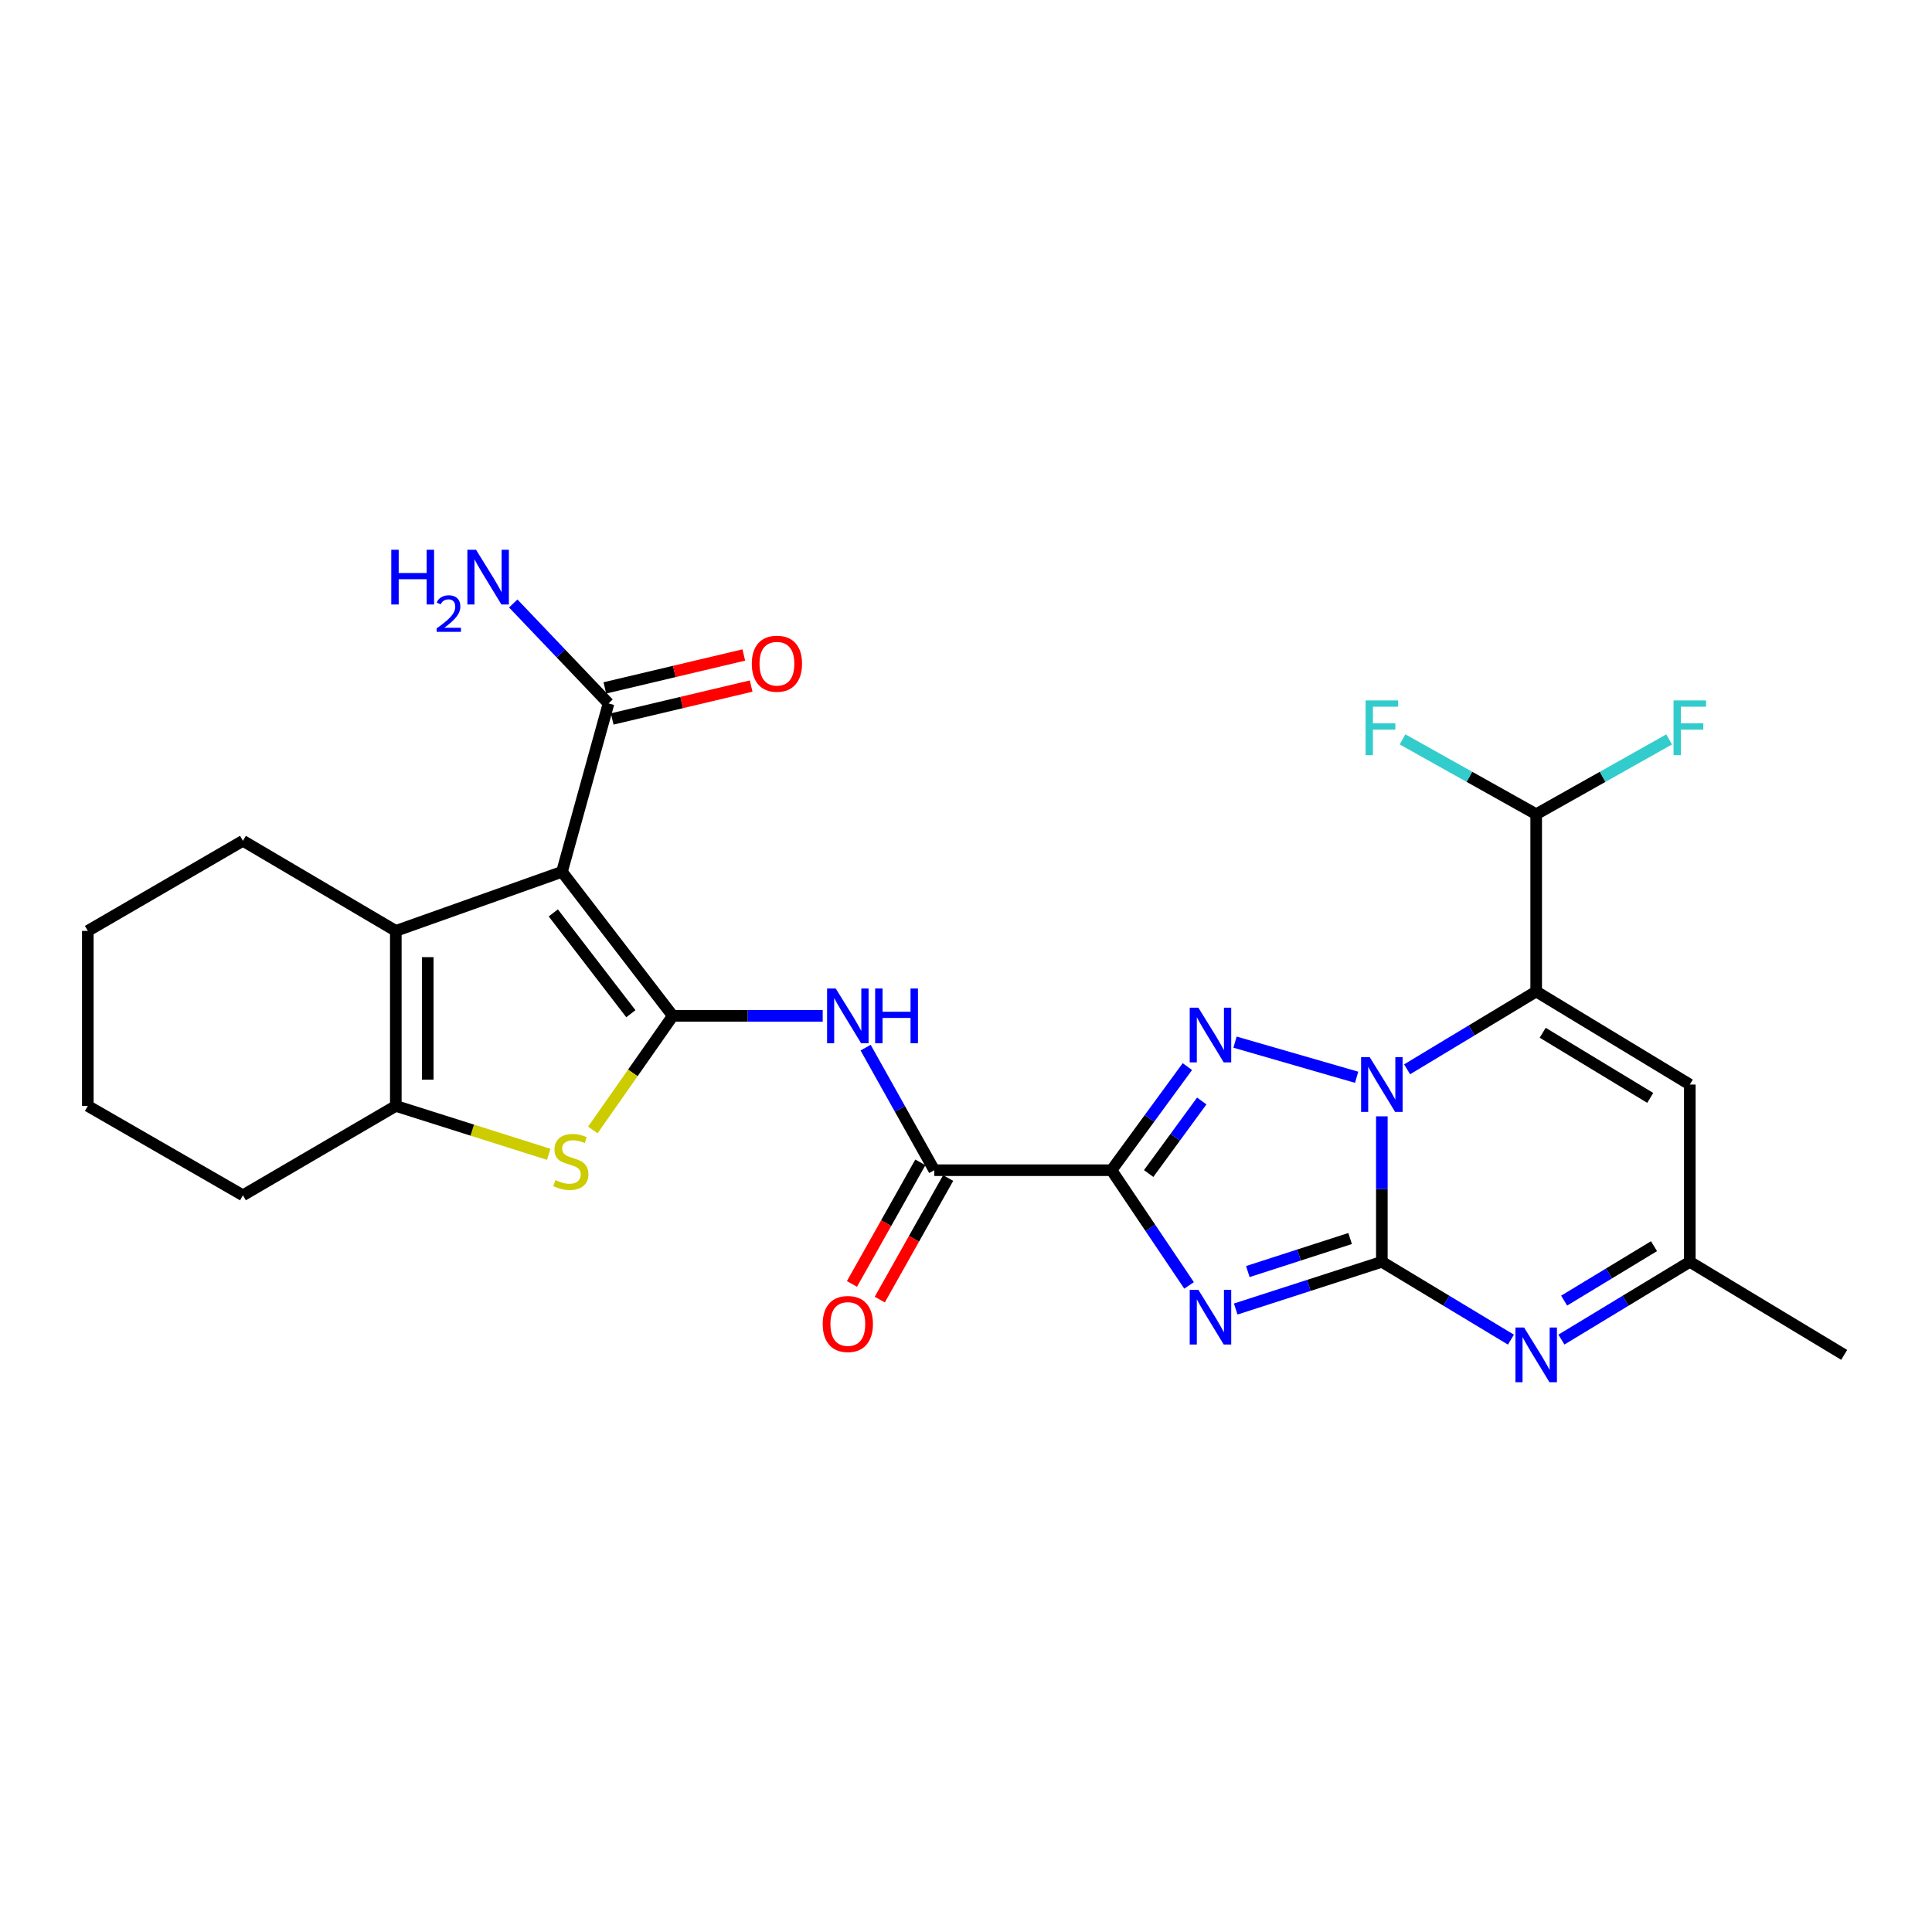 <?xml version='1.0' encoding='iso-8859-1'?>
<svg version='1.1' baseProfile='full'
              xmlns='http://www.w3.org/2000/svg'
                      xmlns:rdkit='http://www.rdkit.org/xml'
                      xmlns:xlink='http://www.w3.org/1999/xlink'
                  xml:space='preserve'
width='1000px' height='1000px' viewBox='0 0 1000 1000'>
<!-- END OF HEADER -->
<rect style='opacity:1.0;fill:#FFFFFF;stroke:none' width='1000' height='1000' x='0' y='0'> </rect>
<path class='bond-0' d='M 715.242,653.112 L 715.242,615.463' style='fill:none;fill-rule:evenodd;stroke:#000000;stroke-width:6px;stroke-linecap:butt;stroke-linejoin:miter;stroke-opacity:1' />
<path class='bond-0' d='M 715.242,615.463 L 715.242,577.813' style='fill:none;fill-rule:evenodd;stroke:#0000FF;stroke-width:6px;stroke-linecap:butt;stroke-linejoin:miter;stroke-opacity:1' />
<path class='bond-1' d='M 715.242,653.112 L 677.425,665.331' style='fill:none;fill-rule:evenodd;stroke:#000000;stroke-width:6px;stroke-linecap:butt;stroke-linejoin:miter;stroke-opacity:1' />
<path class='bond-1' d='M 677.425,665.331 L 639.607,677.549' style='fill:none;fill-rule:evenodd;stroke:#0000FF;stroke-width:6px;stroke-linecap:butt;stroke-linejoin:miter;stroke-opacity:1' />
<path class='bond-1' d='M 698.817,641.054 L 672.345,649.607' style='fill:none;fill-rule:evenodd;stroke:#000000;stroke-width:6px;stroke-linecap:butt;stroke-linejoin:miter;stroke-opacity:1' />
<path class='bond-1' d='M 672.345,649.607 L 645.872,658.16' style='fill:none;fill-rule:evenodd;stroke:#0000FF;stroke-width:6px;stroke-linecap:butt;stroke-linejoin:miter;stroke-opacity:1' />
<path class='bond-8' d='M 715.242,653.112 L 748.648,673.255' style='fill:none;fill-rule:evenodd;stroke:#000000;stroke-width:6px;stroke-linecap:butt;stroke-linejoin:miter;stroke-opacity:1' />
<path class='bond-8' d='M 748.648,673.255 L 782.054,693.398' style='fill:none;fill-rule:evenodd;stroke:#0000FF;stroke-width:6px;stroke-linecap:butt;stroke-linejoin:miter;stroke-opacity:1' />
<path class='bond-3' d='M 702.194,557.59 L 639.245,539.408' style='fill:none;fill-rule:evenodd;stroke:#0000FF;stroke-width:6px;stroke-linecap:butt;stroke-linejoin:miter;stroke-opacity:1' />
<path class='bond-5' d='M 728.314,553.477 L 761.72,533.334' style='fill:none;fill-rule:evenodd;stroke:#0000FF;stroke-width:6px;stroke-linecap:butt;stroke-linejoin:miter;stroke-opacity:1' />
<path class='bond-5' d='M 761.72,533.334 L 795.126,513.192' style='fill:none;fill-rule:evenodd;stroke:#000000;stroke-width:6px;stroke-linecap:butt;stroke-linejoin:miter;stroke-opacity:1' />
<path class='bond-2' d='M 615.46,665.32 L 595.391,635.509' style='fill:none;fill-rule:evenodd;stroke:#0000FF;stroke-width:6px;stroke-linecap:butt;stroke-linejoin:miter;stroke-opacity:1' />
<path class='bond-2' d='M 595.391,635.509 L 575.322,605.698' style='fill:none;fill-rule:evenodd;stroke:#000000;stroke-width:6px;stroke-linecap:butt;stroke-linejoin:miter;stroke-opacity:1' />
<path class='bond-11' d='M 575.322,605.698 L 483.568,605.698' style='fill:none;fill-rule:evenodd;stroke:#000000;stroke-width:6px;stroke-linecap:butt;stroke-linejoin:miter;stroke-opacity:1' />
<path class='bond-27' d='M 575.322,605.698 L 594.953,578.882' style='fill:none;fill-rule:evenodd;stroke:#000000;stroke-width:6px;stroke-linecap:butt;stroke-linejoin:miter;stroke-opacity:1' />
<path class='bond-27' d='M 594.953,578.882 L 614.584,552.065' style='fill:none;fill-rule:evenodd;stroke:#0000FF;stroke-width:6px;stroke-linecap:butt;stroke-linejoin:miter;stroke-opacity:1' />
<path class='bond-27' d='M 594.544,607.414 L 608.286,588.642' style='fill:none;fill-rule:evenodd;stroke:#000000;stroke-width:6px;stroke-linecap:butt;stroke-linejoin:miter;stroke-opacity:1' />
<path class='bond-27' d='M 608.286,588.642 L 622.028,569.871' style='fill:none;fill-rule:evenodd;stroke:#0000FF;stroke-width:6px;stroke-linecap:butt;stroke-linejoin:miter;stroke-opacity:1' />
<path class='bond-4' d='M 348.237,525.805 L 387.033,525.805' style='fill:none;fill-rule:evenodd;stroke:#000000;stroke-width:6px;stroke-linecap:butt;stroke-linejoin:miter;stroke-opacity:1' />
<path class='bond-4' d='M 387.033,525.805 L 425.829,525.805' style='fill:none;fill-rule:evenodd;stroke:#0000FF;stroke-width:6px;stroke-linecap:butt;stroke-linejoin:miter;stroke-opacity:1' />
<path class='bond-6' d='M 348.237,525.805 L 290.881,451.254' style='fill:none;fill-rule:evenodd;stroke:#000000;stroke-width:6px;stroke-linecap:butt;stroke-linejoin:miter;stroke-opacity:1' />
<path class='bond-6' d='M 326.537,524.698 L 286.388,472.513' style='fill:none;fill-rule:evenodd;stroke:#000000;stroke-width:6px;stroke-linecap:butt;stroke-linejoin:miter;stroke-opacity:1' />
<path class='bond-7' d='M 348.237,525.805 L 327.543,555.337' style='fill:none;fill-rule:evenodd;stroke:#000000;stroke-width:6px;stroke-linecap:butt;stroke-linejoin:miter;stroke-opacity:1' />
<path class='bond-7' d='M 327.543,555.337 L 306.849,584.869' style='fill:none;fill-rule:evenodd;stroke:#CCCC00;stroke-width:6px;stroke-linecap:butt;stroke-linejoin:miter;stroke-opacity:1' />
<path class='bond-16' d='M 795.126,513.192 L 795.126,421.438' style='fill:none;fill-rule:evenodd;stroke:#000000;stroke-width:6px;stroke-linecap:butt;stroke-linejoin:miter;stroke-opacity:1' />
<path class='bond-28' d='M 795.126,513.192 L 874.643,561.359' style='fill:none;fill-rule:evenodd;stroke:#000000;stroke-width:6px;stroke-linecap:butt;stroke-linejoin:miter;stroke-opacity:1' />
<path class='bond-28' d='M 798.493,534.55 L 854.154,568.267' style='fill:none;fill-rule:evenodd;stroke:#000000;stroke-width:6px;stroke-linecap:butt;stroke-linejoin:miter;stroke-opacity:1' />
<path class='bond-9' d='M 290.881,451.254 L 204.874,481.833' style='fill:none;fill-rule:evenodd;stroke:#000000;stroke-width:6px;stroke-linecap:butt;stroke-linejoin:miter;stroke-opacity:1' />
<path class='bond-14' d='M 290.881,451.254 L 314.969,364.091' style='fill:none;fill-rule:evenodd;stroke:#000000;stroke-width:6px;stroke-linecap:butt;stroke-linejoin:miter;stroke-opacity:1' />
<path class='bond-12' d='M 284.015,597.482 L 244.444,584.956' style='fill:none;fill-rule:evenodd;stroke:#CCCC00;stroke-width:6px;stroke-linecap:butt;stroke-linejoin:miter;stroke-opacity:1' />
<path class='bond-12' d='M 244.444,584.956 L 204.874,572.43' style='fill:none;fill-rule:evenodd;stroke:#000000;stroke-width:6px;stroke-linecap:butt;stroke-linejoin:miter;stroke-opacity:1' />
<path class='bond-15' d='M 808.191,693.366 L 841.417,673.239' style='fill:none;fill-rule:evenodd;stroke:#0000FF;stroke-width:6px;stroke-linecap:butt;stroke-linejoin:miter;stroke-opacity:1' />
<path class='bond-15' d='M 841.417,673.239 L 874.643,653.112' style='fill:none;fill-rule:evenodd;stroke:#000000;stroke-width:6px;stroke-linecap:butt;stroke-linejoin:miter;stroke-opacity:1' />
<path class='bond-15' d='M 809.597,673.195 L 832.856,659.106' style='fill:none;fill-rule:evenodd;stroke:#0000FF;stroke-width:6px;stroke-linecap:butt;stroke-linejoin:miter;stroke-opacity:1' />
<path class='bond-15' d='M 832.856,659.106 L 856.114,645.017' style='fill:none;fill-rule:evenodd;stroke:#000000;stroke-width:6px;stroke-linecap:butt;stroke-linejoin:miter;stroke-opacity:1' />
<path class='bond-22' d='M 204.874,481.833 L 125.742,435.199' style='fill:none;fill-rule:evenodd;stroke:#000000;stroke-width:6px;stroke-linecap:butt;stroke-linejoin:miter;stroke-opacity:1' />
<path class='bond-29' d='M 204.874,481.833 L 204.874,572.43' style='fill:none;fill-rule:evenodd;stroke:#000000;stroke-width:6px;stroke-linecap:butt;stroke-linejoin:miter;stroke-opacity:1' />
<path class='bond-29' d='M 221.398,495.422 L 221.398,558.84' style='fill:none;fill-rule:evenodd;stroke:#000000;stroke-width:6px;stroke-linecap:butt;stroke-linejoin:miter;stroke-opacity:1' />
<path class='bond-10' d='M 448.044,542.254 L 465.806,573.976' style='fill:none;fill-rule:evenodd;stroke:#0000FF;stroke-width:6px;stroke-linecap:butt;stroke-linejoin:miter;stroke-opacity:1' />
<path class='bond-10' d='M 465.806,573.976 L 483.568,605.698' style='fill:none;fill-rule:evenodd;stroke:#000000;stroke-width:6px;stroke-linecap:butt;stroke-linejoin:miter;stroke-opacity:1' />
<path class='bond-17' d='M 476.367,601.647 L 458.67,633.105' style='fill:none;fill-rule:evenodd;stroke:#000000;stroke-width:6px;stroke-linecap:butt;stroke-linejoin:miter;stroke-opacity:1' />
<path class='bond-17' d='M 458.67,633.105 L 440.972,664.563' style='fill:none;fill-rule:evenodd;stroke:#FF0000;stroke-width:6px;stroke-linecap:butt;stroke-linejoin:miter;stroke-opacity:1' />
<path class='bond-17' d='M 490.769,609.749 L 473.071,641.207' style='fill:none;fill-rule:evenodd;stroke:#000000;stroke-width:6px;stroke-linecap:butt;stroke-linejoin:miter;stroke-opacity:1' />
<path class='bond-17' d='M 473.071,641.207 L 455.374,672.665' style='fill:none;fill-rule:evenodd;stroke:#FF0000;stroke-width:6px;stroke-linecap:butt;stroke-linejoin:miter;stroke-opacity:1' />
<path class='bond-23' d='M 204.874,572.43 L 125.742,618.688' style='fill:none;fill-rule:evenodd;stroke:#000000;stroke-width:6px;stroke-linecap:butt;stroke-linejoin:miter;stroke-opacity:1' />
<path class='bond-13' d='M 874.643,561.359 L 874.643,653.112' style='fill:none;fill-rule:evenodd;stroke:#000000;stroke-width:6px;stroke-linecap:butt;stroke-linejoin:miter;stroke-opacity:1' />
<path class='bond-18' d='M 316.872,372.13 L 352.834,363.616' style='fill:none;fill-rule:evenodd;stroke:#000000;stroke-width:6px;stroke-linecap:butt;stroke-linejoin:miter;stroke-opacity:1' />
<path class='bond-18' d='M 352.834,363.616 L 388.797,355.102' style='fill:none;fill-rule:evenodd;stroke:#FF0000;stroke-width:6px;stroke-linecap:butt;stroke-linejoin:miter;stroke-opacity:1' />
<path class='bond-18' d='M 313.065,356.051 L 349.028,347.537' style='fill:none;fill-rule:evenodd;stroke:#000000;stroke-width:6px;stroke-linecap:butt;stroke-linejoin:miter;stroke-opacity:1' />
<path class='bond-18' d='M 349.028,347.537 L 384.99,339.023' style='fill:none;fill-rule:evenodd;stroke:#FF0000;stroke-width:6px;stroke-linecap:butt;stroke-linejoin:miter;stroke-opacity:1' />
<path class='bond-19' d='M 314.969,364.091 L 290.311,338.223' style='fill:none;fill-rule:evenodd;stroke:#000000;stroke-width:6px;stroke-linecap:butt;stroke-linejoin:miter;stroke-opacity:1' />
<path class='bond-19' d='M 290.311,338.223 L 265.653,312.356' style='fill:none;fill-rule:evenodd;stroke:#0000FF;stroke-width:6px;stroke-linecap:butt;stroke-linejoin:miter;stroke-opacity:1' />
<path class='bond-24' d='M 874.643,653.112 L 954.545,701.28' style='fill:none;fill-rule:evenodd;stroke:#000000;stroke-width:6px;stroke-linecap:butt;stroke-linejoin:miter;stroke-opacity:1' />
<path class='bond-20' d='M 795.126,421.438 L 760.539,402.069' style='fill:none;fill-rule:evenodd;stroke:#000000;stroke-width:6px;stroke-linecap:butt;stroke-linejoin:miter;stroke-opacity:1' />
<path class='bond-20' d='M 760.539,402.069 L 725.951,382.701' style='fill:none;fill-rule:evenodd;stroke:#33CCCC;stroke-width:6px;stroke-linecap:butt;stroke-linejoin:miter;stroke-opacity:1' />
<path class='bond-21' d='M 795.126,421.438 L 829.534,402.081' style='fill:none;fill-rule:evenodd;stroke:#000000;stroke-width:6px;stroke-linecap:butt;stroke-linejoin:miter;stroke-opacity:1' />
<path class='bond-21' d='M 829.534,402.081 L 863.942,382.724' style='fill:none;fill-rule:evenodd;stroke:#33CCCC;stroke-width:6px;stroke-linecap:butt;stroke-linejoin:miter;stroke-opacity:1' />
<path class='bond-25' d='M 125.742,435.199 L 45.455,481.833' style='fill:none;fill-rule:evenodd;stroke:#000000;stroke-width:6px;stroke-linecap:butt;stroke-linejoin:miter;stroke-opacity:1' />
<path class='bond-26' d='M 125.742,618.688 L 45.455,572.43' style='fill:none;fill-rule:evenodd;stroke:#000000;stroke-width:6px;stroke-linecap:butt;stroke-linejoin:miter;stroke-opacity:1' />
<path class='bond-30' d='M 45.455,481.833 L 45.455,572.43' style='fill:none;fill-rule:evenodd;stroke:#000000;stroke-width:6px;stroke-linecap:butt;stroke-linejoin:miter;stroke-opacity:1' />
<path  class='atom-1' d='M 708.982 547.199
L 718.262 562.199
Q 719.182 563.679, 720.662 566.359
Q 722.142 569.039, 722.222 569.199
L 722.222 547.199
L 725.982 547.199
L 725.982 575.519
L 722.102 575.519
L 712.142 559.119
Q 710.982 557.199, 709.742 554.999
Q 708.542 552.799, 708.182 552.119
L 708.182 575.519
L 704.502 575.519
L 704.502 547.199
L 708.982 547.199
' fill='#0000FF'/>
<path  class='atom-2' d='M 620.276 667.612
L 629.556 682.612
Q 630.476 684.092, 631.956 686.772
Q 633.436 689.452, 633.516 689.612
L 633.516 667.612
L 637.276 667.612
L 637.276 695.932
L 633.396 695.932
L 623.436 679.532
Q 622.276 677.612, 621.036 675.412
Q 619.836 673.212, 619.476 672.532
L 619.476 695.932
L 615.796 695.932
L 615.796 667.612
L 620.276 667.612
' fill='#0000FF'/>
<path  class='atom-4' d='M 620.276 521.578
L 629.556 536.578
Q 630.476 538.058, 631.956 540.738
Q 633.436 543.418, 633.516 543.578
L 633.516 521.578
L 637.276 521.578
L 637.276 549.898
L 633.396 549.898
L 623.436 533.498
Q 622.276 531.578, 621.036 529.378
Q 619.836 527.178, 619.476 526.498
L 619.476 549.898
L 615.796 549.898
L 615.796 521.578
L 620.276 521.578
' fill='#0000FF'/>
<path  class='atom-8' d='M 287.471 610.828
Q 287.791 610.948, 289.111 611.508
Q 290.431 612.068, 291.871 612.428
Q 293.351 612.748, 294.791 612.748
Q 297.471 612.748, 299.031 611.468
Q 300.591 610.148, 300.591 607.868
Q 300.591 606.308, 299.791 605.348
Q 299.031 604.388, 297.831 603.868
Q 296.631 603.348, 294.631 602.748
Q 292.111 601.988, 290.591 601.268
Q 289.111 600.548, 288.031 599.028
Q 286.991 597.508, 286.991 594.948
Q 286.991 591.388, 289.391 589.188
Q 291.831 586.988, 296.631 586.988
Q 299.911 586.988, 303.631 588.548
L 302.711 591.628
Q 299.311 590.228, 296.751 590.228
Q 293.991 590.228, 292.471 591.388
Q 290.951 592.508, 290.991 594.468
Q 290.991 595.988, 291.751 596.908
Q 292.551 597.828, 293.671 598.348
Q 294.831 598.868, 296.751 599.468
Q 299.311 600.268, 300.831 601.068
Q 302.351 601.868, 303.431 603.508
Q 304.551 605.108, 304.551 607.868
Q 304.551 611.788, 301.911 613.908
Q 299.311 615.988, 294.951 615.988
Q 292.431 615.988, 290.511 615.428
Q 288.631 614.908, 286.391 613.988
L 287.471 610.828
' fill='#CCCC00'/>
<path  class='atom-9' d='M 788.866 687.12
L 798.146 702.12
Q 799.066 703.6, 800.546 706.28
Q 802.026 708.96, 802.106 709.12
L 802.106 687.12
L 805.866 687.12
L 805.866 715.44
L 801.986 715.44
L 792.026 699.04
Q 790.866 697.12, 789.626 694.92
Q 788.426 692.72, 788.066 692.04
L 788.066 715.44
L 784.386 715.44
L 784.386 687.12
L 788.866 687.12
' fill='#0000FF'/>
<path  class='atom-11' d='M 432.574 511.645
L 441.854 526.645
Q 442.774 528.125, 444.254 530.805
Q 445.734 533.485, 445.814 533.645
L 445.814 511.645
L 449.574 511.645
L 449.574 539.965
L 445.694 539.965
L 435.734 523.565
Q 434.574 521.645, 433.334 519.445
Q 432.134 517.245, 431.774 516.565
L 431.774 539.965
L 428.094 539.965
L 428.094 511.645
L 432.574 511.645
' fill='#0000FF'/>
<path  class='atom-11' d='M 452.974 511.645
L 456.814 511.645
L 456.814 523.685
L 471.294 523.685
L 471.294 511.645
L 475.134 511.645
L 475.134 539.965
L 471.294 539.965
L 471.294 526.885
L 456.814 526.885
L 456.814 539.965
L 452.974 539.965
L 452.974 511.645
' fill='#0000FF'/>
<path  class='atom-18' d='M 425.834 685.295
Q 425.834 678.495, 429.194 674.695
Q 432.554 670.895, 438.834 670.895
Q 445.114 670.895, 448.474 674.695
Q 451.834 678.495, 451.834 685.295
Q 451.834 692.175, 448.434 696.095
Q 445.034 699.975, 438.834 699.975
Q 432.594 699.975, 429.194 696.095
Q 425.834 692.215, 425.834 685.295
M 438.834 696.775
Q 443.154 696.775, 445.474 693.895
Q 447.834 690.975, 447.834 685.295
Q 447.834 679.735, 445.474 676.935
Q 443.154 674.095, 438.834 674.095
Q 434.514 674.095, 432.154 676.895
Q 429.834 679.695, 429.834 685.295
Q 429.834 691.015, 432.154 693.895
Q 434.514 696.775, 438.834 696.775
' fill='#FF0000'/>
<path  class='atom-19' d='M 389.133 343.534
Q 389.133 336.734, 392.493 332.934
Q 395.853 329.134, 402.133 329.134
Q 408.413 329.134, 411.773 332.934
Q 415.133 336.734, 415.133 343.534
Q 415.133 350.414, 411.733 354.334
Q 408.333 358.214, 402.133 358.214
Q 395.893 358.214, 392.493 354.334
Q 389.133 350.454, 389.133 343.534
M 402.133 355.014
Q 406.453 355.014, 408.773 352.134
Q 411.133 349.214, 411.133 343.534
Q 411.133 337.974, 408.773 335.174
Q 406.453 332.334, 402.133 332.334
Q 397.813 332.334, 395.453 335.134
Q 393.133 337.934, 393.133 343.534
Q 393.133 349.254, 395.453 352.134
Q 397.813 355.014, 402.133 355.014
' fill='#FF0000'/>
<path  class='atom-20' d='M 202.523 284.56
L 206.363 284.56
L 206.363 296.6
L 220.843 296.6
L 220.843 284.56
L 224.683 284.56
L 224.683 312.88
L 220.843 312.88
L 220.843 299.8
L 206.363 299.8
L 206.363 312.88
L 202.523 312.88
L 202.523 284.56
' fill='#0000FF'/>
<path  class='atom-20' d='M 226.055 311.887
Q 226.742 310.118, 228.379 309.141
Q 230.015 308.138, 232.286 308.138
Q 235.111 308.138, 236.695 309.669
Q 238.279 311.2, 238.279 313.92
Q 238.279 316.692, 236.219 319.279
Q 234.187 321.866, 229.963 324.928
L 238.595 324.928
L 238.595 327.04
L 226.003 327.04
L 226.003 325.272
Q 229.487 322.79, 231.547 320.942
Q 233.632 319.094, 234.635 317.431
Q 235.639 315.768, 235.639 314.052
Q 235.639 312.256, 234.741 311.253
Q 233.843 310.25, 232.286 310.25
Q 230.781 310.25, 229.778 310.857
Q 228.775 311.464, 228.062 312.811
L 226.055 311.887
' fill='#0000FF'/>
<path  class='atom-20' d='M 246.395 284.56
L 255.675 299.56
Q 256.595 301.04, 258.075 303.72
Q 259.555 306.4, 259.635 306.56
L 259.635 284.56
L 263.395 284.56
L 263.395 312.88
L 259.515 312.88
L 249.555 296.48
Q 248.395 294.56, 247.155 292.36
Q 245.955 290.16, 245.595 289.48
L 245.595 312.88
L 241.915 312.88
L 241.915 284.56
L 246.395 284.56
' fill='#0000FF'/>
<path  class='atom-21' d='M 706.822 362.544
L 723.662 362.544
L 723.662 365.784
L 710.622 365.784
L 710.622 374.384
L 722.222 374.384
L 722.222 377.664
L 710.622 377.664
L 710.622 390.864
L 706.822 390.864
L 706.822 362.544
' fill='#33CCCC'/>
<path  class='atom-22' d='M 866.223 362.544
L 883.063 362.544
L 883.063 365.784
L 870.023 365.784
L 870.023 374.384
L 881.623 374.384
L 881.623 377.664
L 870.023 377.664
L 870.023 390.864
L 866.223 390.864
L 866.223 362.544
' fill='#33CCCC'/>
</svg>
